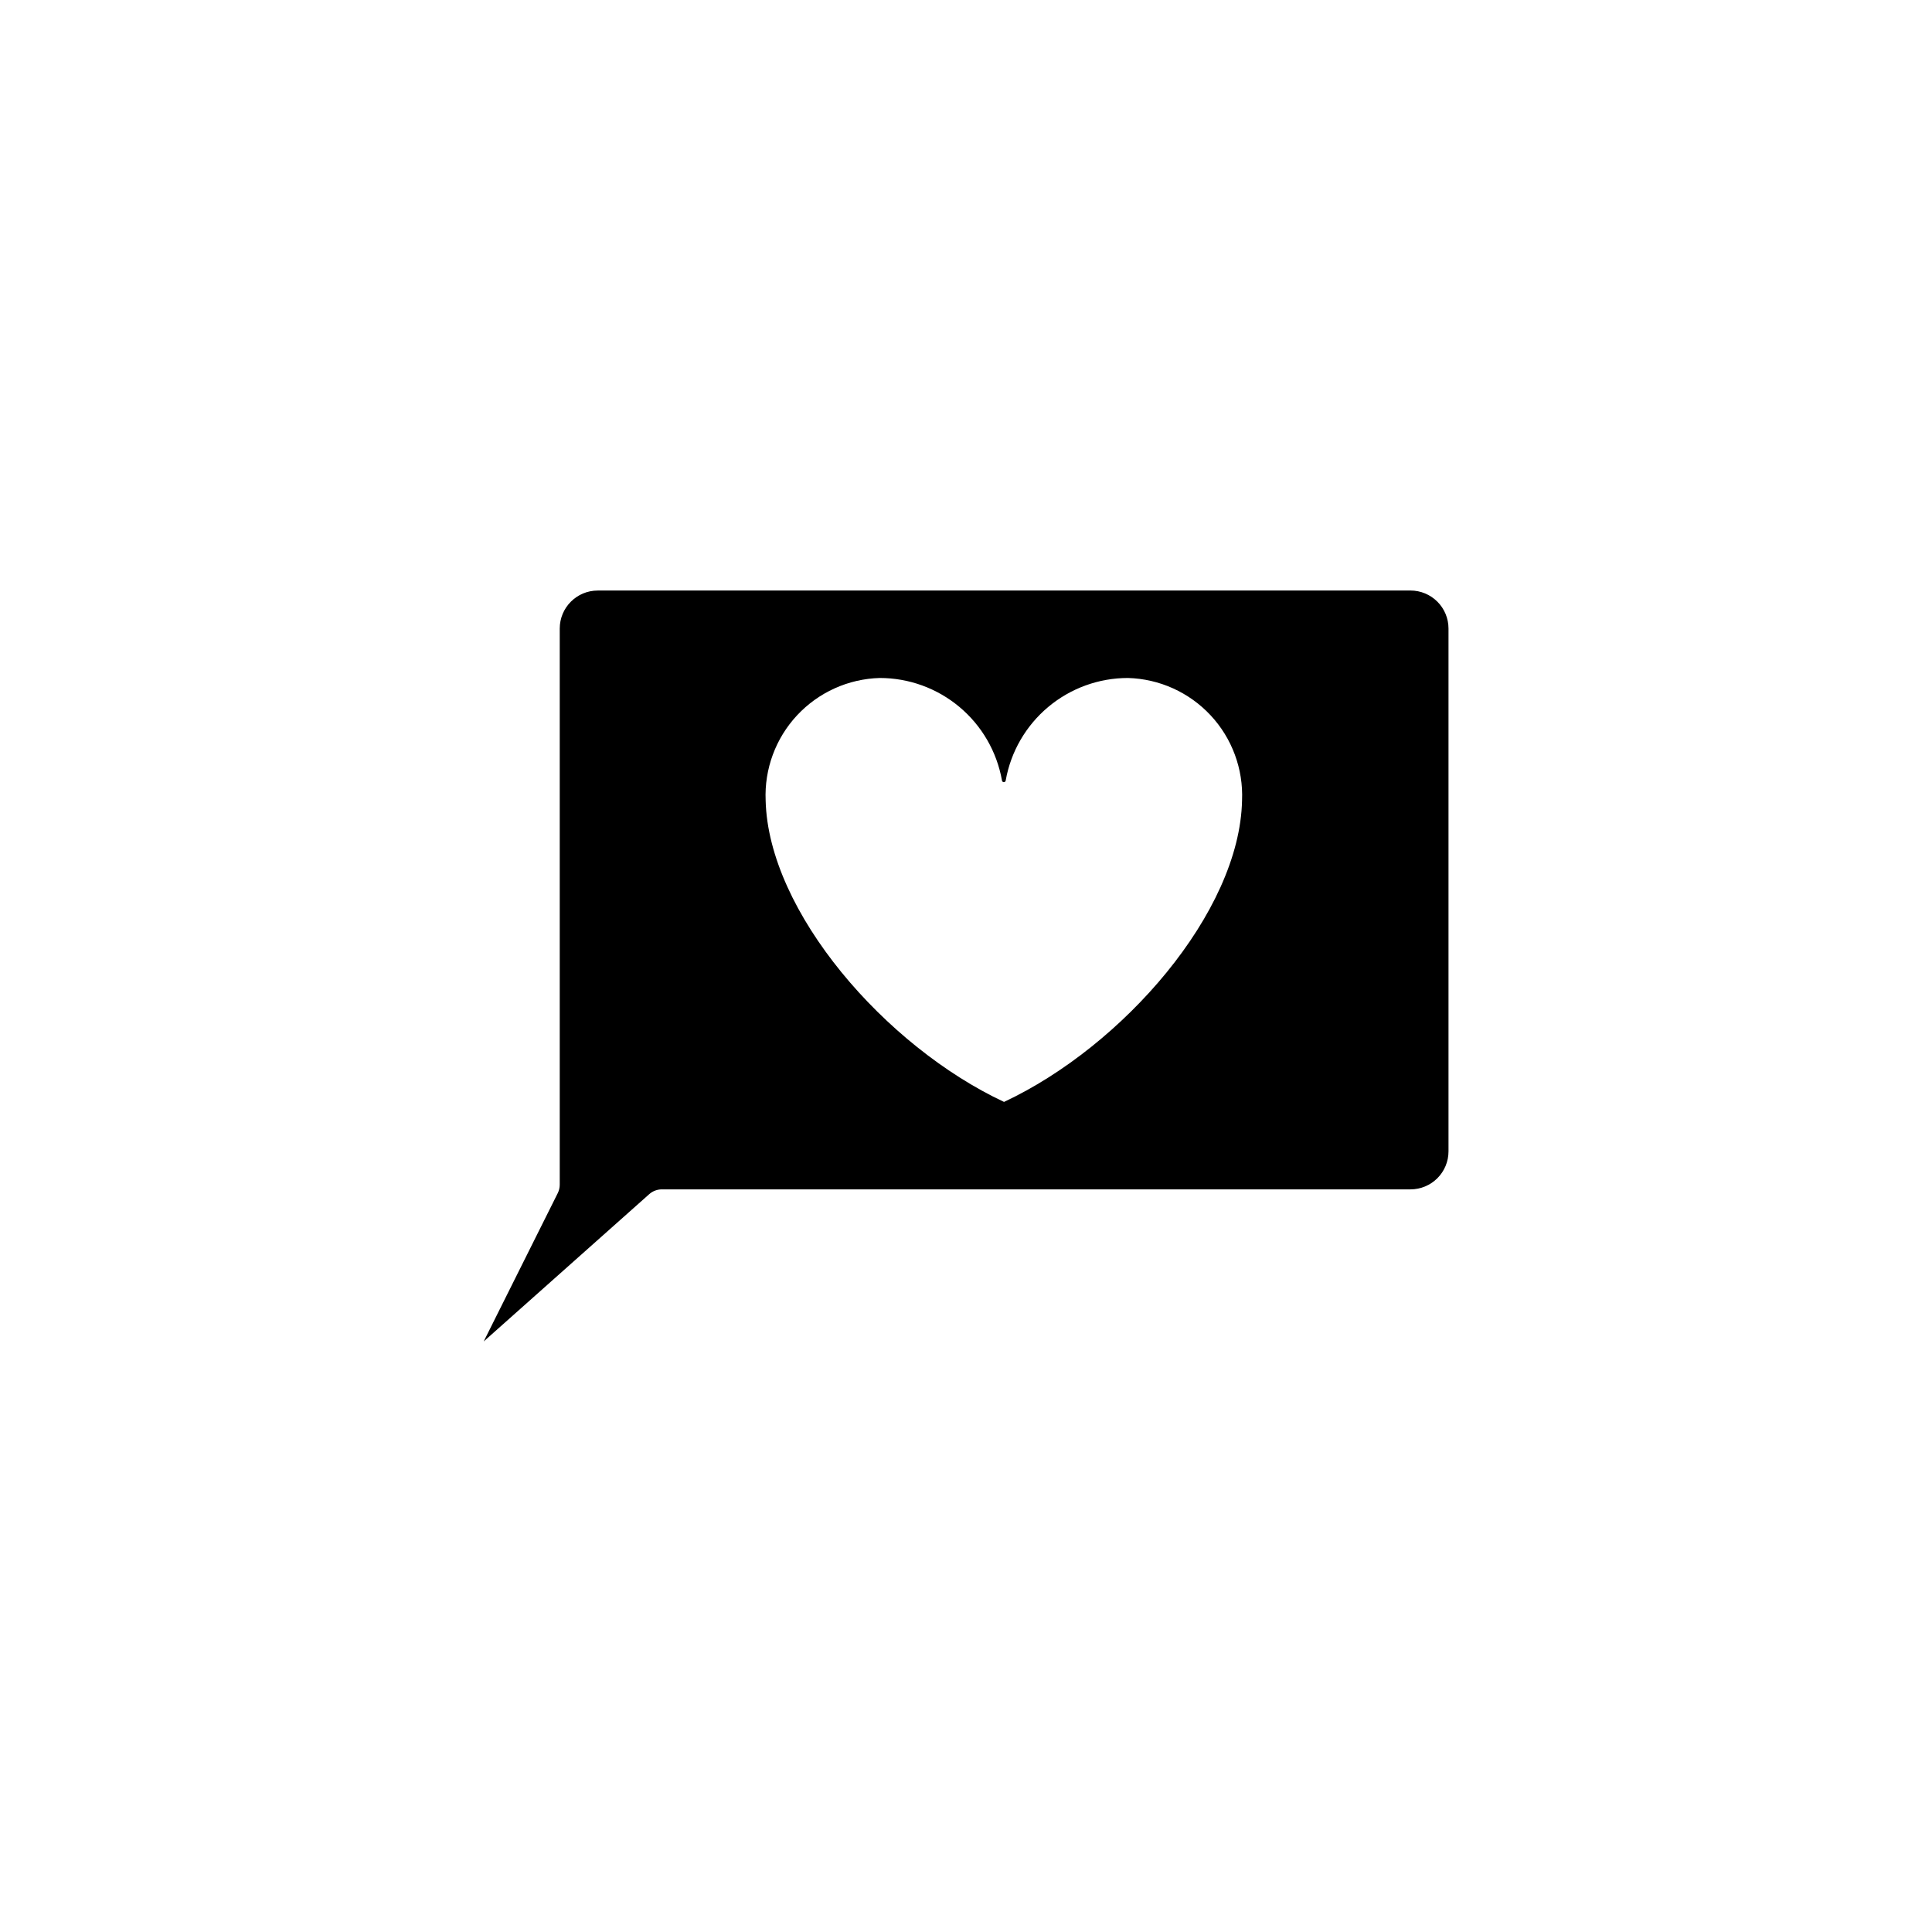 <?xml version="1.0" encoding="UTF-8"?>
<!-- The Best Svg Icon site in the world: iconSvg.co, Visit us! https://iconsvg.co -->
<svg fill="#000000" width="800px" height="800px" version="1.1" viewBox="144 144 512 512" xmlns="http://www.w3.org/2000/svg">
 <path d="m517.79 300.5h-215.38c-5.566 0-10.074 4.512-10.074 10.078v147.41c-0.008 0.789-0.195 1.562-0.555 2.266l-19.598 39.246 43.879-39.043c0.918-0.812 2.102-1.258 3.328-1.262h198.4c2.672 0 5.234-1.062 7.125-2.949 1.891-1.891 2.953-4.453 2.953-7.125v-138.55c0-2.676-1.062-5.238-2.953-7.125-1.891-1.891-4.453-2.953-7.125-2.953zm-107.71 135.52c-31.438-14.711-62.473-50.383-63.176-79.902-0.355-8.328 2.644-16.449 8.324-22.547 5.684-6.098 13.57-9.664 21.902-9.898 7.723-0.004 15.199 2.711 21.121 7.668 5.922 4.953 9.914 11.836 11.273 19.438 0 0.277 0.227 0.504 0.504 0.504 0.277 0 0.504-0.227 0.504-0.504 1.359-7.602 5.352-14.484 11.273-19.438 5.922-4.957 13.398-7.672 21.121-7.668 8.332 0.234 16.223 3.801 21.902 9.898 5.684 6.098 8.68 14.219 8.328 22.547-0.605 29.676-31.641 65.191-63.078 79.902z"/>
</svg>